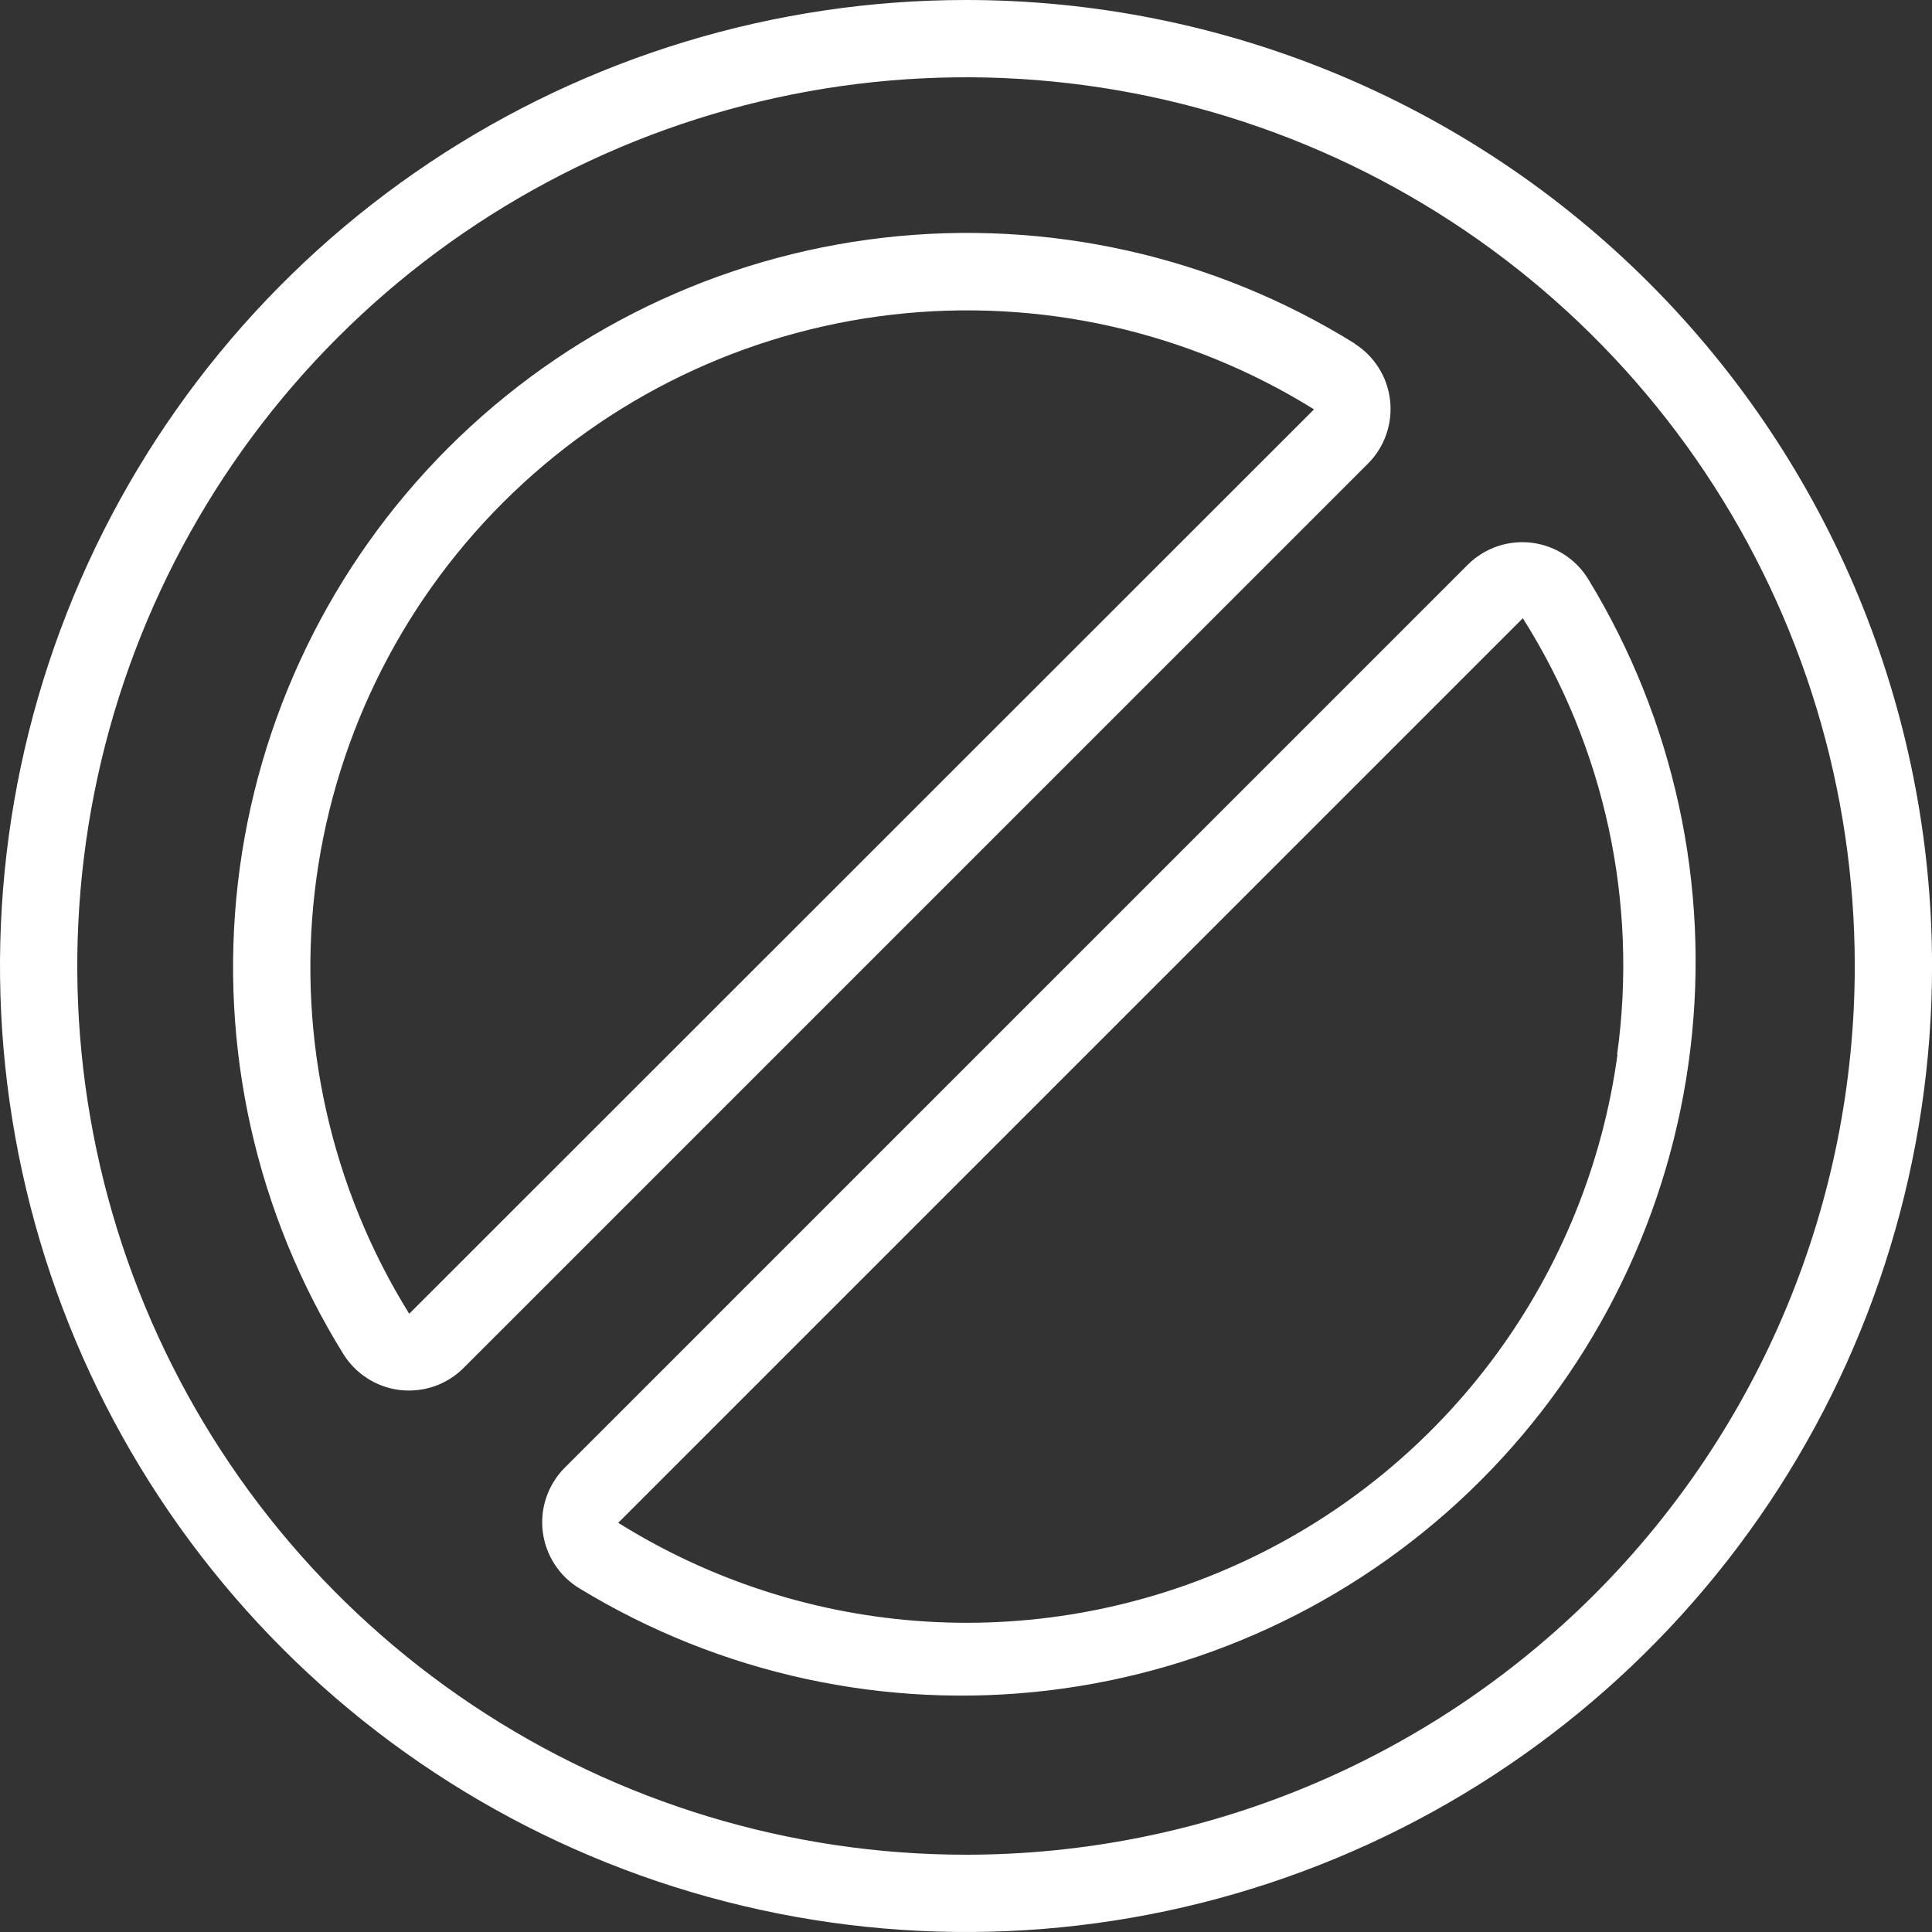 <?xml version="1.0" encoding="UTF-8"?>
<svg xmlns="http://www.w3.org/2000/svg" width="42" height="42" viewBox="0 0 42 42" fill="none">
  <rect x="0" y="0" width="42" height="42" fill="#333333" stroke="none"/>
  <path d="M21 0C16.847 0 12.787 1.232 9.333 3.539C5.88 5.847 3.188 9.126 1.599 12.964C0.009 16.801 -0.407 21.023 0.404 25.097C1.214 29.171 3.214 32.912 6.151 35.849C9.088 38.786 12.83 40.786 16.904 41.596C20.977 42.407 25.2 41.991 29.037 40.401C32.874 38.812 36.154 36.12 38.462 32.667C40.769 29.213 42.001 25.153 42.001 21C42.001 15.431 39.788 10.089 35.85 6.151C31.912 2.212 26.57 0 21 0ZM21 40.32C17.179 40.32 13.444 39.187 10.267 37.064C7.089 34.941 4.613 31.924 3.151 28.393C1.688 24.863 1.306 20.979 2.051 17.231C2.797 13.483 4.637 10.041 7.339 7.339C10.041 4.637 13.483 2.797 17.231 2.051C20.979 1.306 24.864 1.688 28.394 3.151C31.924 4.613 34.942 7.089 37.065 10.266C39.188 13.444 40.321 17.179 40.321 21C40.321 23.537 39.821 26.049 38.85 28.393C37.879 30.737 36.456 32.867 34.662 34.661C32.868 36.455 30.738 37.878 28.394 38.849C26.05 39.82 23.538 40.32 21 40.32ZM31.921 12.264L12.264 31.92C12.087 32.101 11.954 32.32 11.873 32.561C11.793 32.801 11.768 33.056 11.8 33.307C11.833 33.559 11.922 33.799 12.06 34.011C12.199 34.224 12.383 34.402 12.6 34.532C15.656 36.393 19.248 37.173 22.799 36.748C26.352 36.322 29.657 34.716 32.187 32.186C34.717 29.657 36.323 26.351 36.748 22.799C37.174 19.247 36.394 15.655 34.533 12.6C34.402 12.383 34.224 12.198 34.012 12.06C33.8 11.921 33.559 11.833 33.308 11.8C33.057 11.768 32.801 11.793 32.561 11.873C32.321 11.954 32.102 12.087 31.921 12.264ZM35.163 22.924C34.841 25.288 33.932 27.533 32.519 29.456C31.106 31.378 29.234 32.916 27.074 33.928C24.913 34.941 22.534 35.396 20.152 35.252C17.77 35.108 15.463 34.37 13.44 33.104C13.39 33.012 13.398 33.02 13.44 33.104L33.105 13.44C34.887 16.26 35.613 19.619 35.155 22.924H35.163ZM29.451 7.468C26.392 5.567 22.78 4.756 19.202 5.168C15.624 5.58 12.291 7.19 9.744 9.736C7.197 12.282 5.585 15.615 5.172 19.192C4.759 22.77 5.568 26.382 7.468 29.442C7.602 29.656 7.783 29.837 7.997 29.971C8.211 30.106 8.452 30.191 8.703 30.219C8.954 30.247 9.208 30.218 9.447 30.135C9.685 30.051 9.902 29.915 10.08 29.736L29.737 10.08C29.916 9.902 30.052 9.685 30.135 9.447C30.219 9.208 30.248 8.954 30.219 8.703C30.191 8.452 30.107 8.21 29.972 7.997C29.838 7.783 29.657 7.602 29.443 7.468H29.451ZM28.561 8.904L8.896 28.56C7.196 25.823 6.472 22.591 6.841 19.39C7.211 16.19 8.652 13.208 10.93 10.93C13.208 8.651 16.19 7.211 19.391 6.841C22.592 6.472 25.823 7.196 28.561 8.896C28.561 8.98 28.561 8.988 28.561 8.904Z" fill="white"></path>
</svg>
